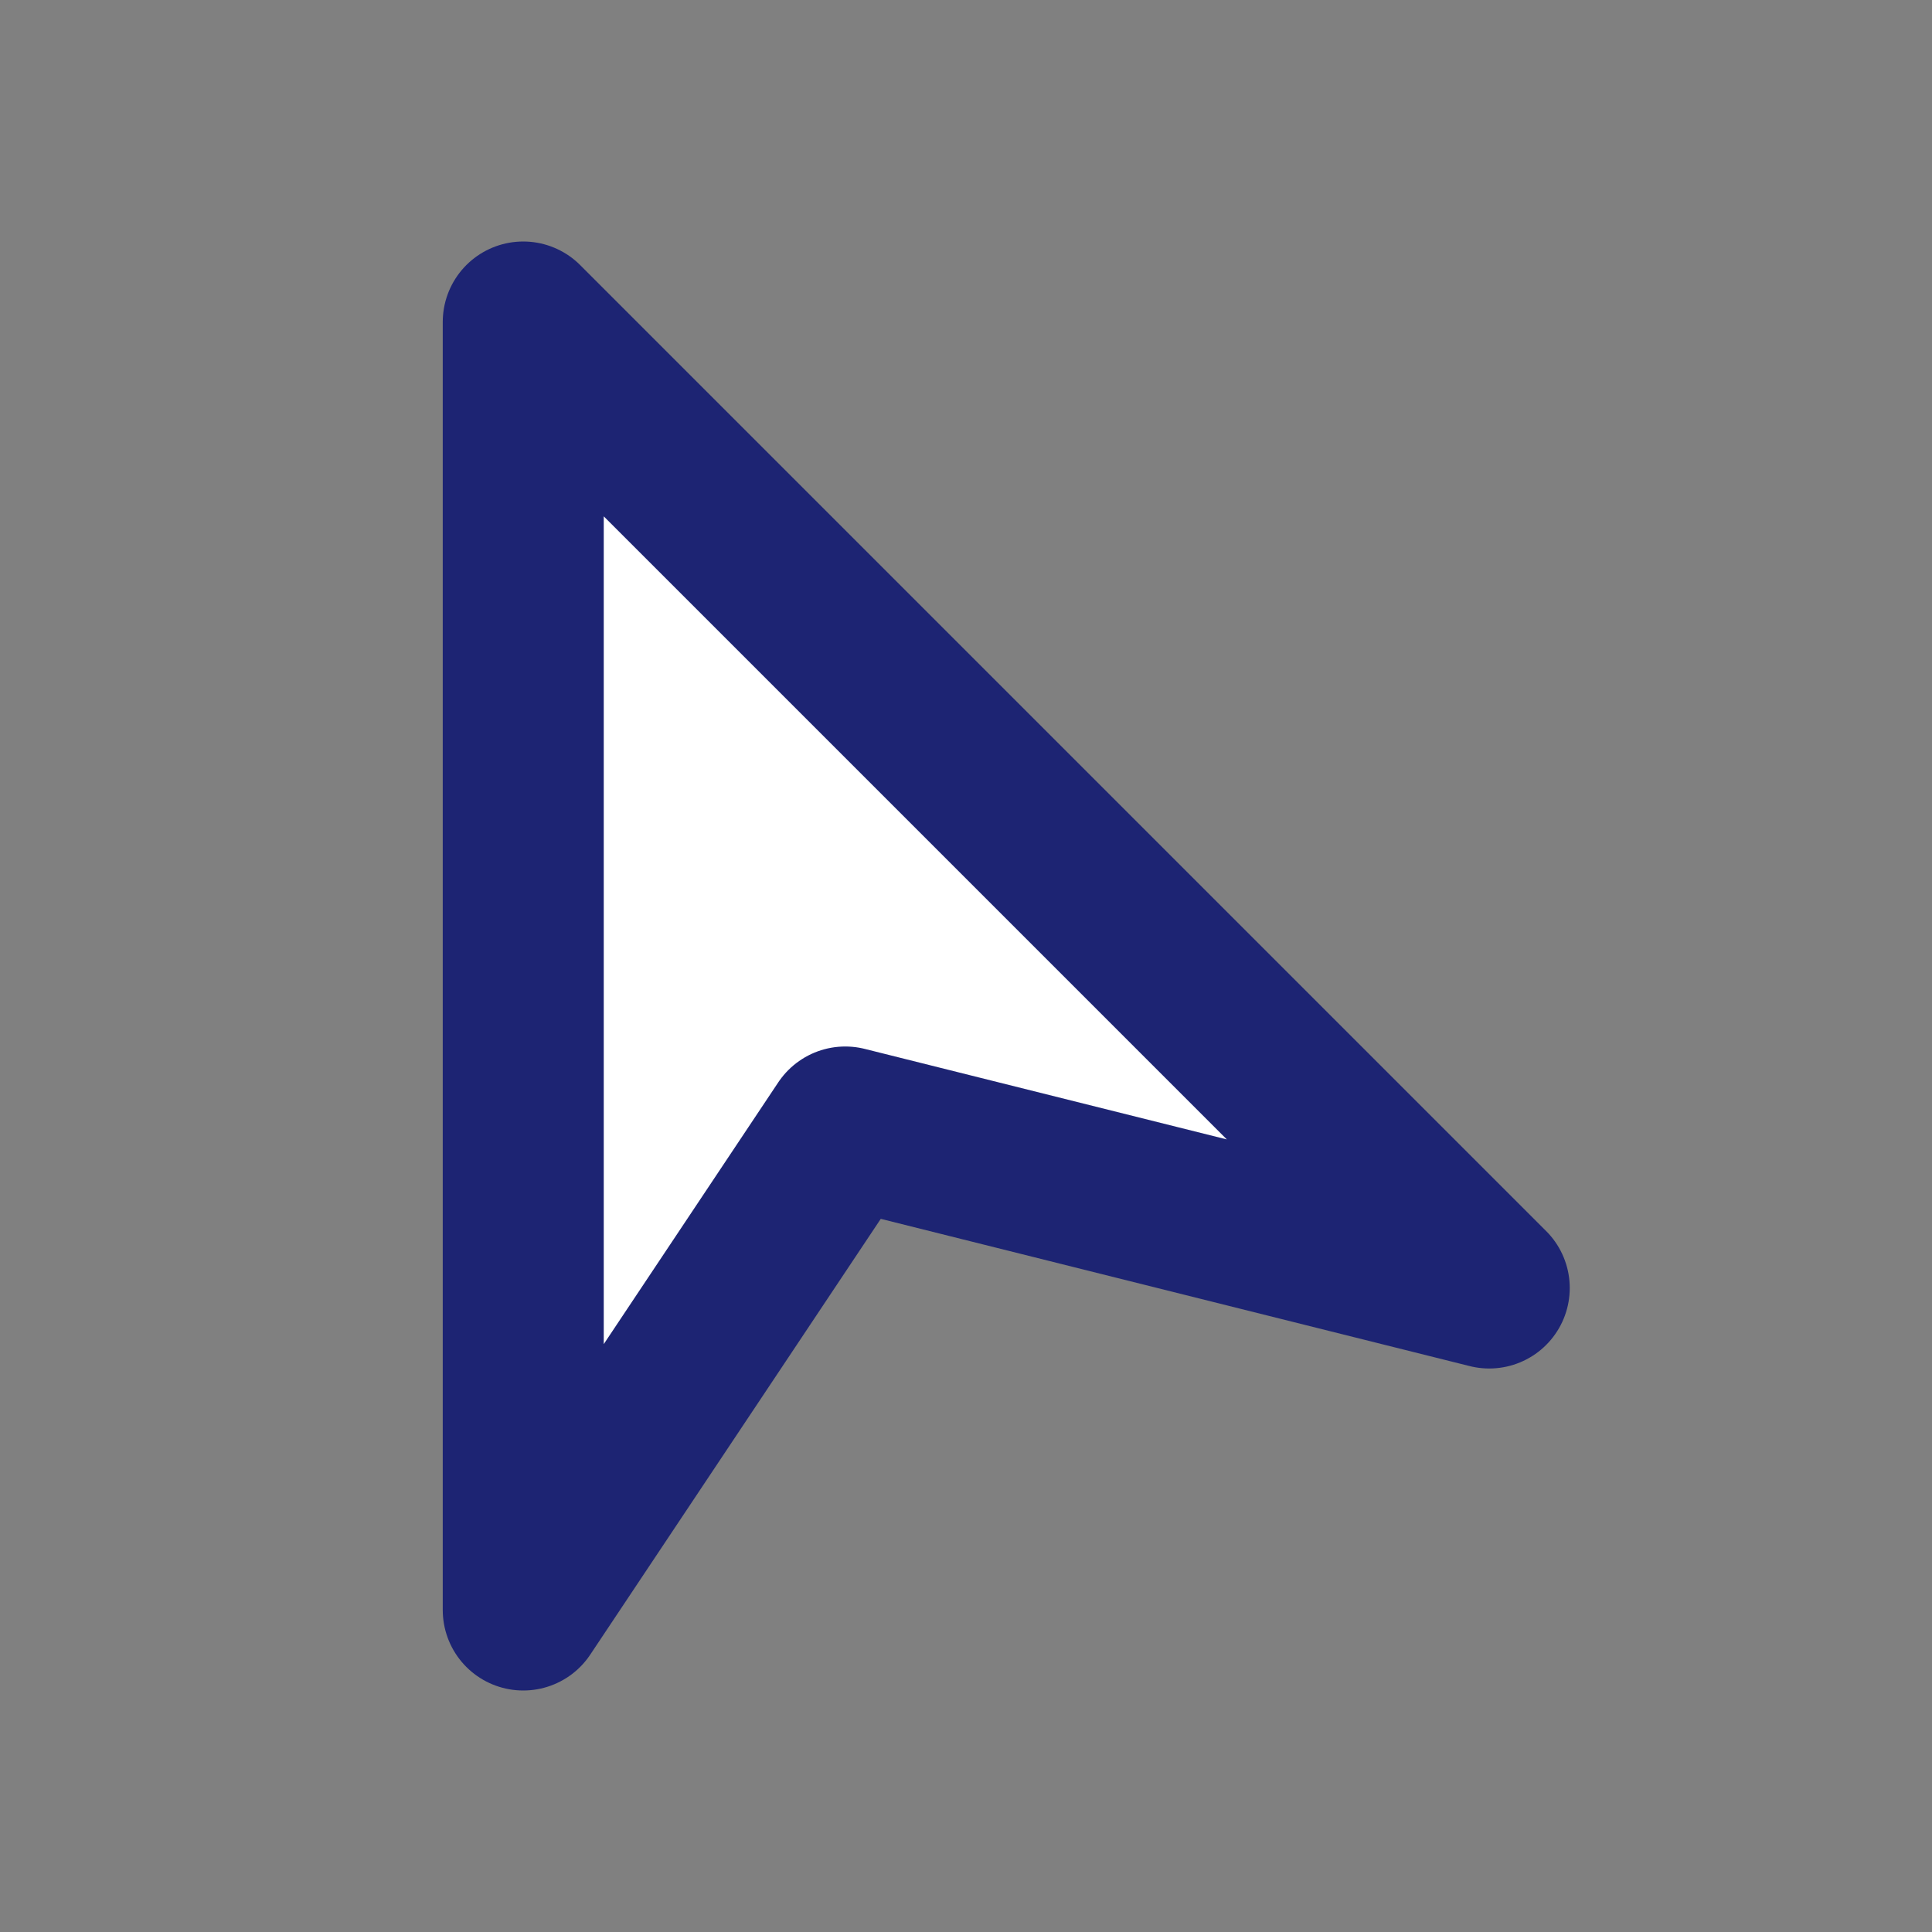<svg width="24" height="24" viewBox="0 0 24 24" fill="none" xmlns="http://www.w3.org/2000/svg">
<rect x="0" y="0" width="24" height="24" fill="#808080" stroke="none"/>
<path d="M6.5 4V20L10.5 14L18.5 16L6.5 4Z" fill="white" stroke="#1D2473" stroke-width="2" stroke-linejoin="round"/>
</svg>
